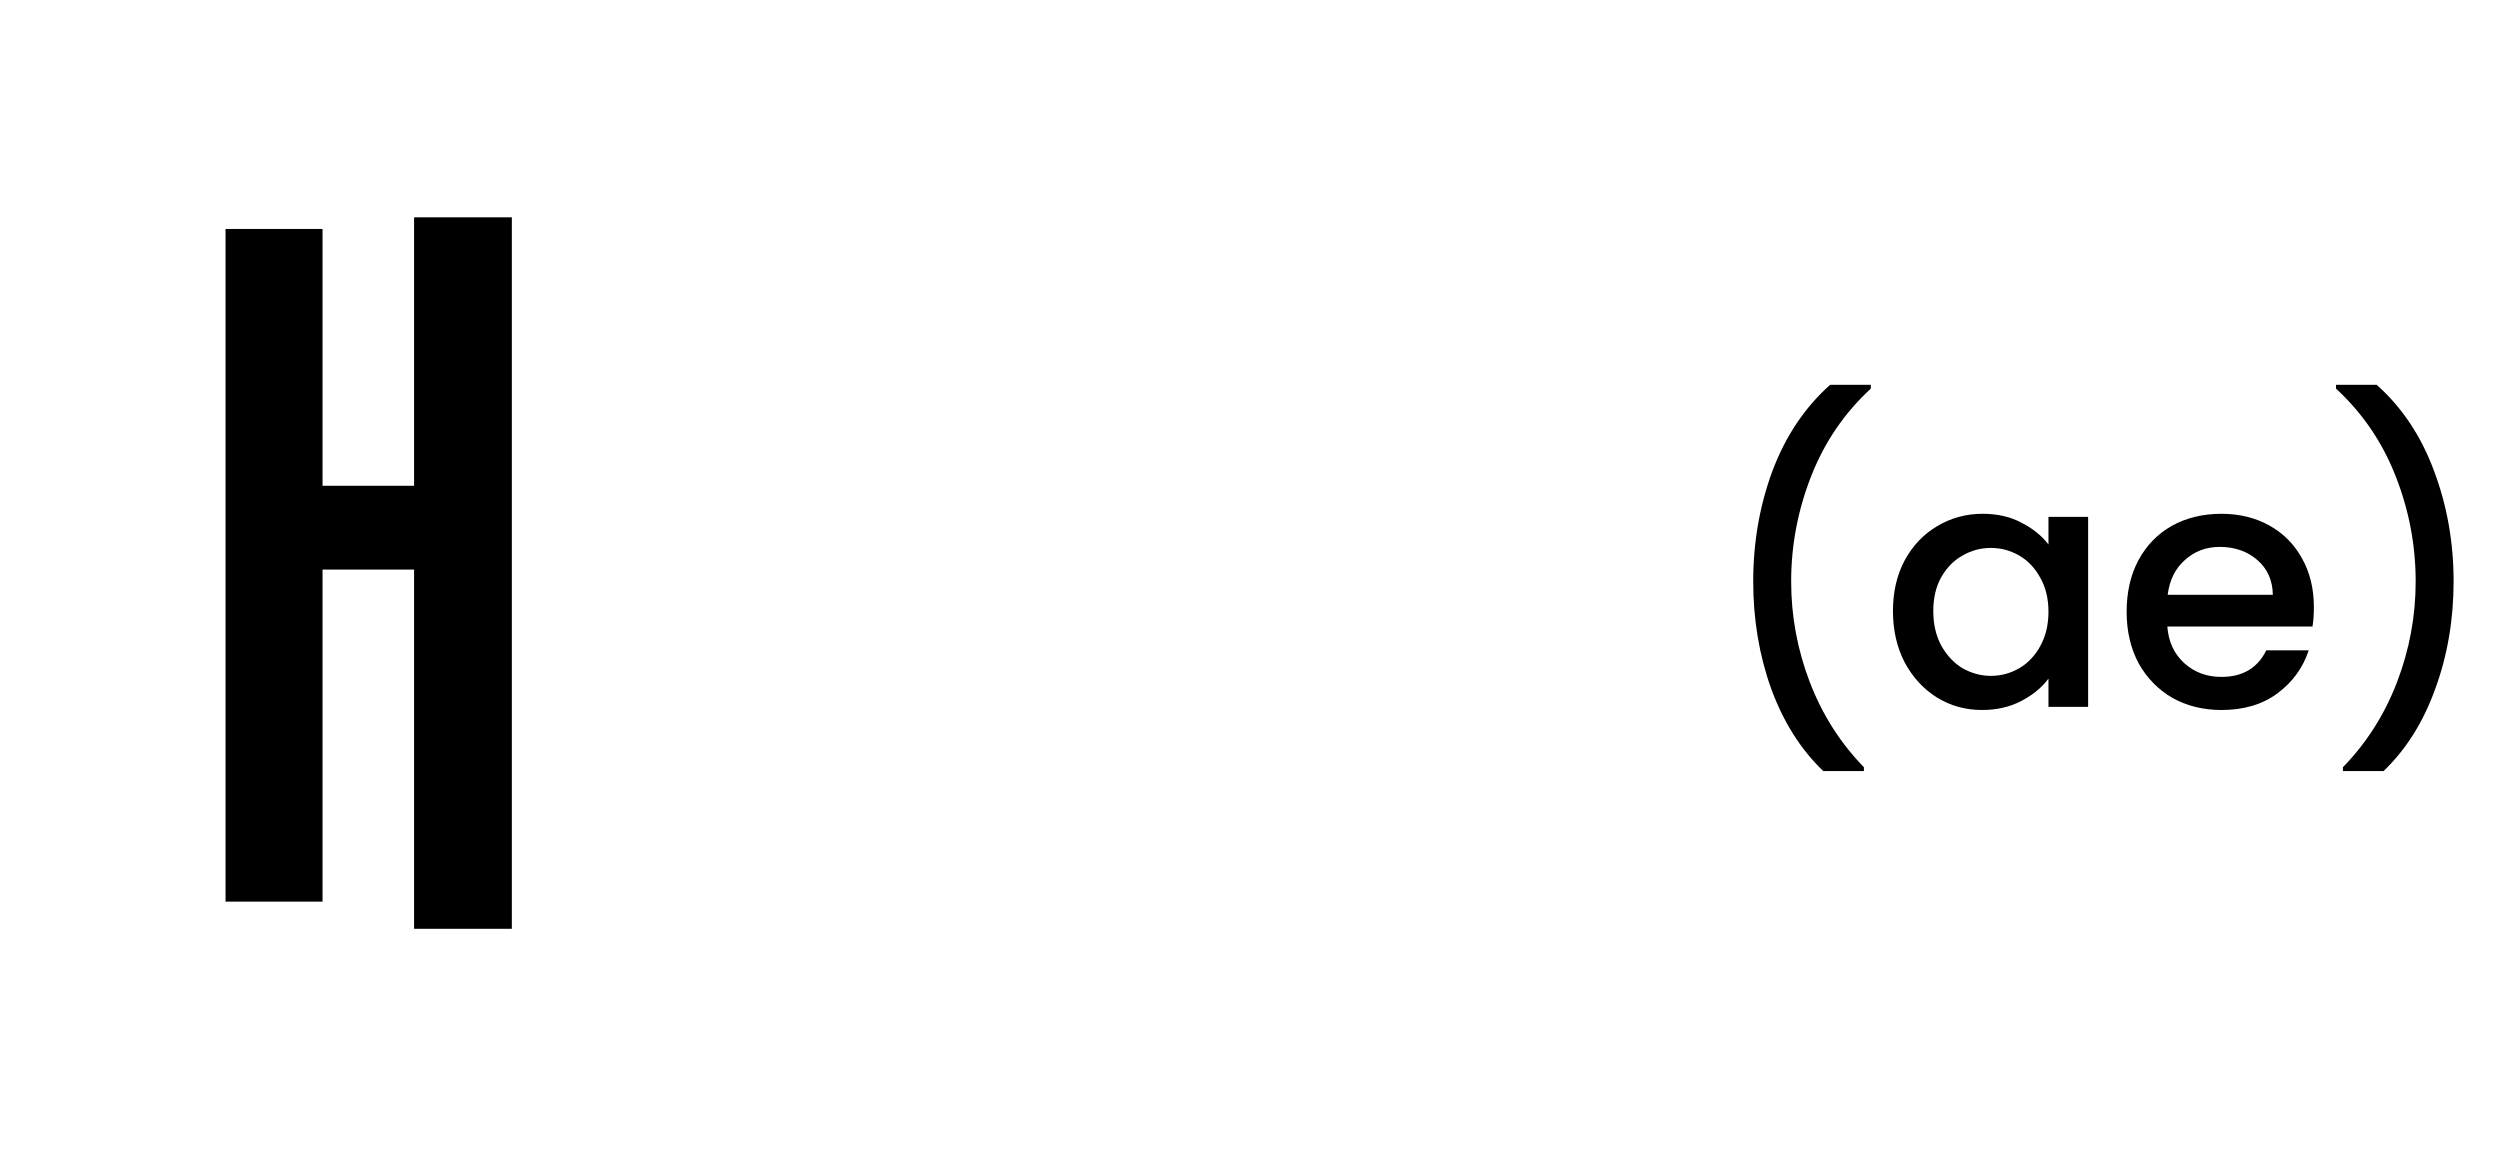 <svg width="145" height="68" viewBox="0 0 145 68" fill="none" xmlns="http://www.w3.org/2000/svg">
<path d="M105.747 44.72C104.44 43.467 103.434 41.873 102.727 39.94C102.034 38.007 101.687 35.933 101.687 33.72C101.687 31.453 102.06 29.313 102.807 27.3C103.567 25.287 104.68 23.627 106.147 22.32H108.507V22.54C106.974 23.953 105.82 25.647 105.047 27.62C104.274 29.593 103.887 31.627 103.887 33.72C103.887 35.733 104.247 37.68 104.967 39.56C105.687 41.44 106.734 43.087 108.107 44.5V44.72H105.747ZM109.791 35.44C109.791 34.333 110.017 33.353 110.471 32.5C110.937 31.647 111.564 30.987 112.351 30.52C113.151 30.04 114.031 29.8 114.991 29.8C115.857 29.8 116.611 29.973 117.251 30.32C117.904 30.653 118.424 31.073 118.811 31.58V29.98H121.111V41H118.811V39.36C118.424 39.88 117.897 40.313 117.231 40.66C116.564 41.007 115.804 41.18 114.951 41.18C114.004 41.18 113.137 40.94 112.351 40.46C111.564 39.967 110.937 39.287 110.471 38.42C110.017 37.54 109.791 36.547 109.791 35.44ZM118.811 35.48C118.811 34.72 118.651 34.06 118.331 33.5C118.024 32.94 117.617 32.513 117.111 32.22C116.604 31.927 116.057 31.78 115.471 31.78C114.884 31.78 114.337 31.927 113.831 32.22C113.324 32.5 112.911 32.92 112.591 33.48C112.284 34.027 112.131 34.68 112.131 35.44C112.131 36.2 112.284 36.867 112.591 37.44C112.911 38.013 113.324 38.453 113.831 38.76C114.351 39.053 114.897 39.2 115.471 39.2C116.057 39.2 116.604 39.053 117.111 38.76C117.617 38.467 118.024 38.04 118.331 37.48C118.651 36.907 118.811 36.24 118.811 35.48ZM134.205 35.22C134.205 35.633 134.179 36.007 134.125 36.34H125.705C125.772 37.22 126.099 37.927 126.685 38.46C127.272 38.993 127.992 39.26 128.845 39.26C130.072 39.26 130.939 38.747 131.445 37.72H133.905C133.572 38.733 132.965 39.567 132.085 40.22C131.219 40.86 130.139 41.18 128.845 41.18C127.792 41.18 126.845 40.947 126.005 40.48C125.179 40 124.525 39.333 124.045 38.48C123.579 37.613 123.345 36.613 123.345 35.48C123.345 34.347 123.572 33.353 124.025 32.5C124.492 31.633 125.139 30.967 125.965 30.5C126.805 30.033 127.765 29.8 128.845 29.8C129.885 29.8 130.812 30.027 131.625 30.48C132.439 30.933 133.072 31.573 133.525 32.4C133.979 33.213 134.205 34.153 134.205 35.22ZM131.825 34.5C131.812 33.66 131.512 32.987 130.925 32.48C130.339 31.973 129.612 31.72 128.745 31.72C127.959 31.72 127.285 31.973 126.725 32.48C126.165 32.973 125.832 33.647 125.725 34.5H131.825ZM135.889 44.72V44.5C137.263 43.087 138.309 41.44 139.029 39.56C139.749 37.68 140.109 35.733 140.109 33.72C140.109 31.627 139.723 29.593 138.949 27.62C138.176 25.647 137.023 23.953 135.489 22.54V22.32H137.849C139.316 23.627 140.423 25.287 141.169 27.3C141.929 29.313 142.309 31.453 142.309 33.72C142.309 35.933 141.956 38.007 141.249 39.94C140.556 41.873 139.556 43.467 138.249 44.72H135.889Z" fill="black"/>
<path d="M24.017 12.605H29.687V53.87H24.017V12.605ZM17.177 28.175H25.907V33.035H17.177V28.175ZM13.082 13.28H18.707V52.295H13.082V13.28Z" fill="black"/>
</svg>
